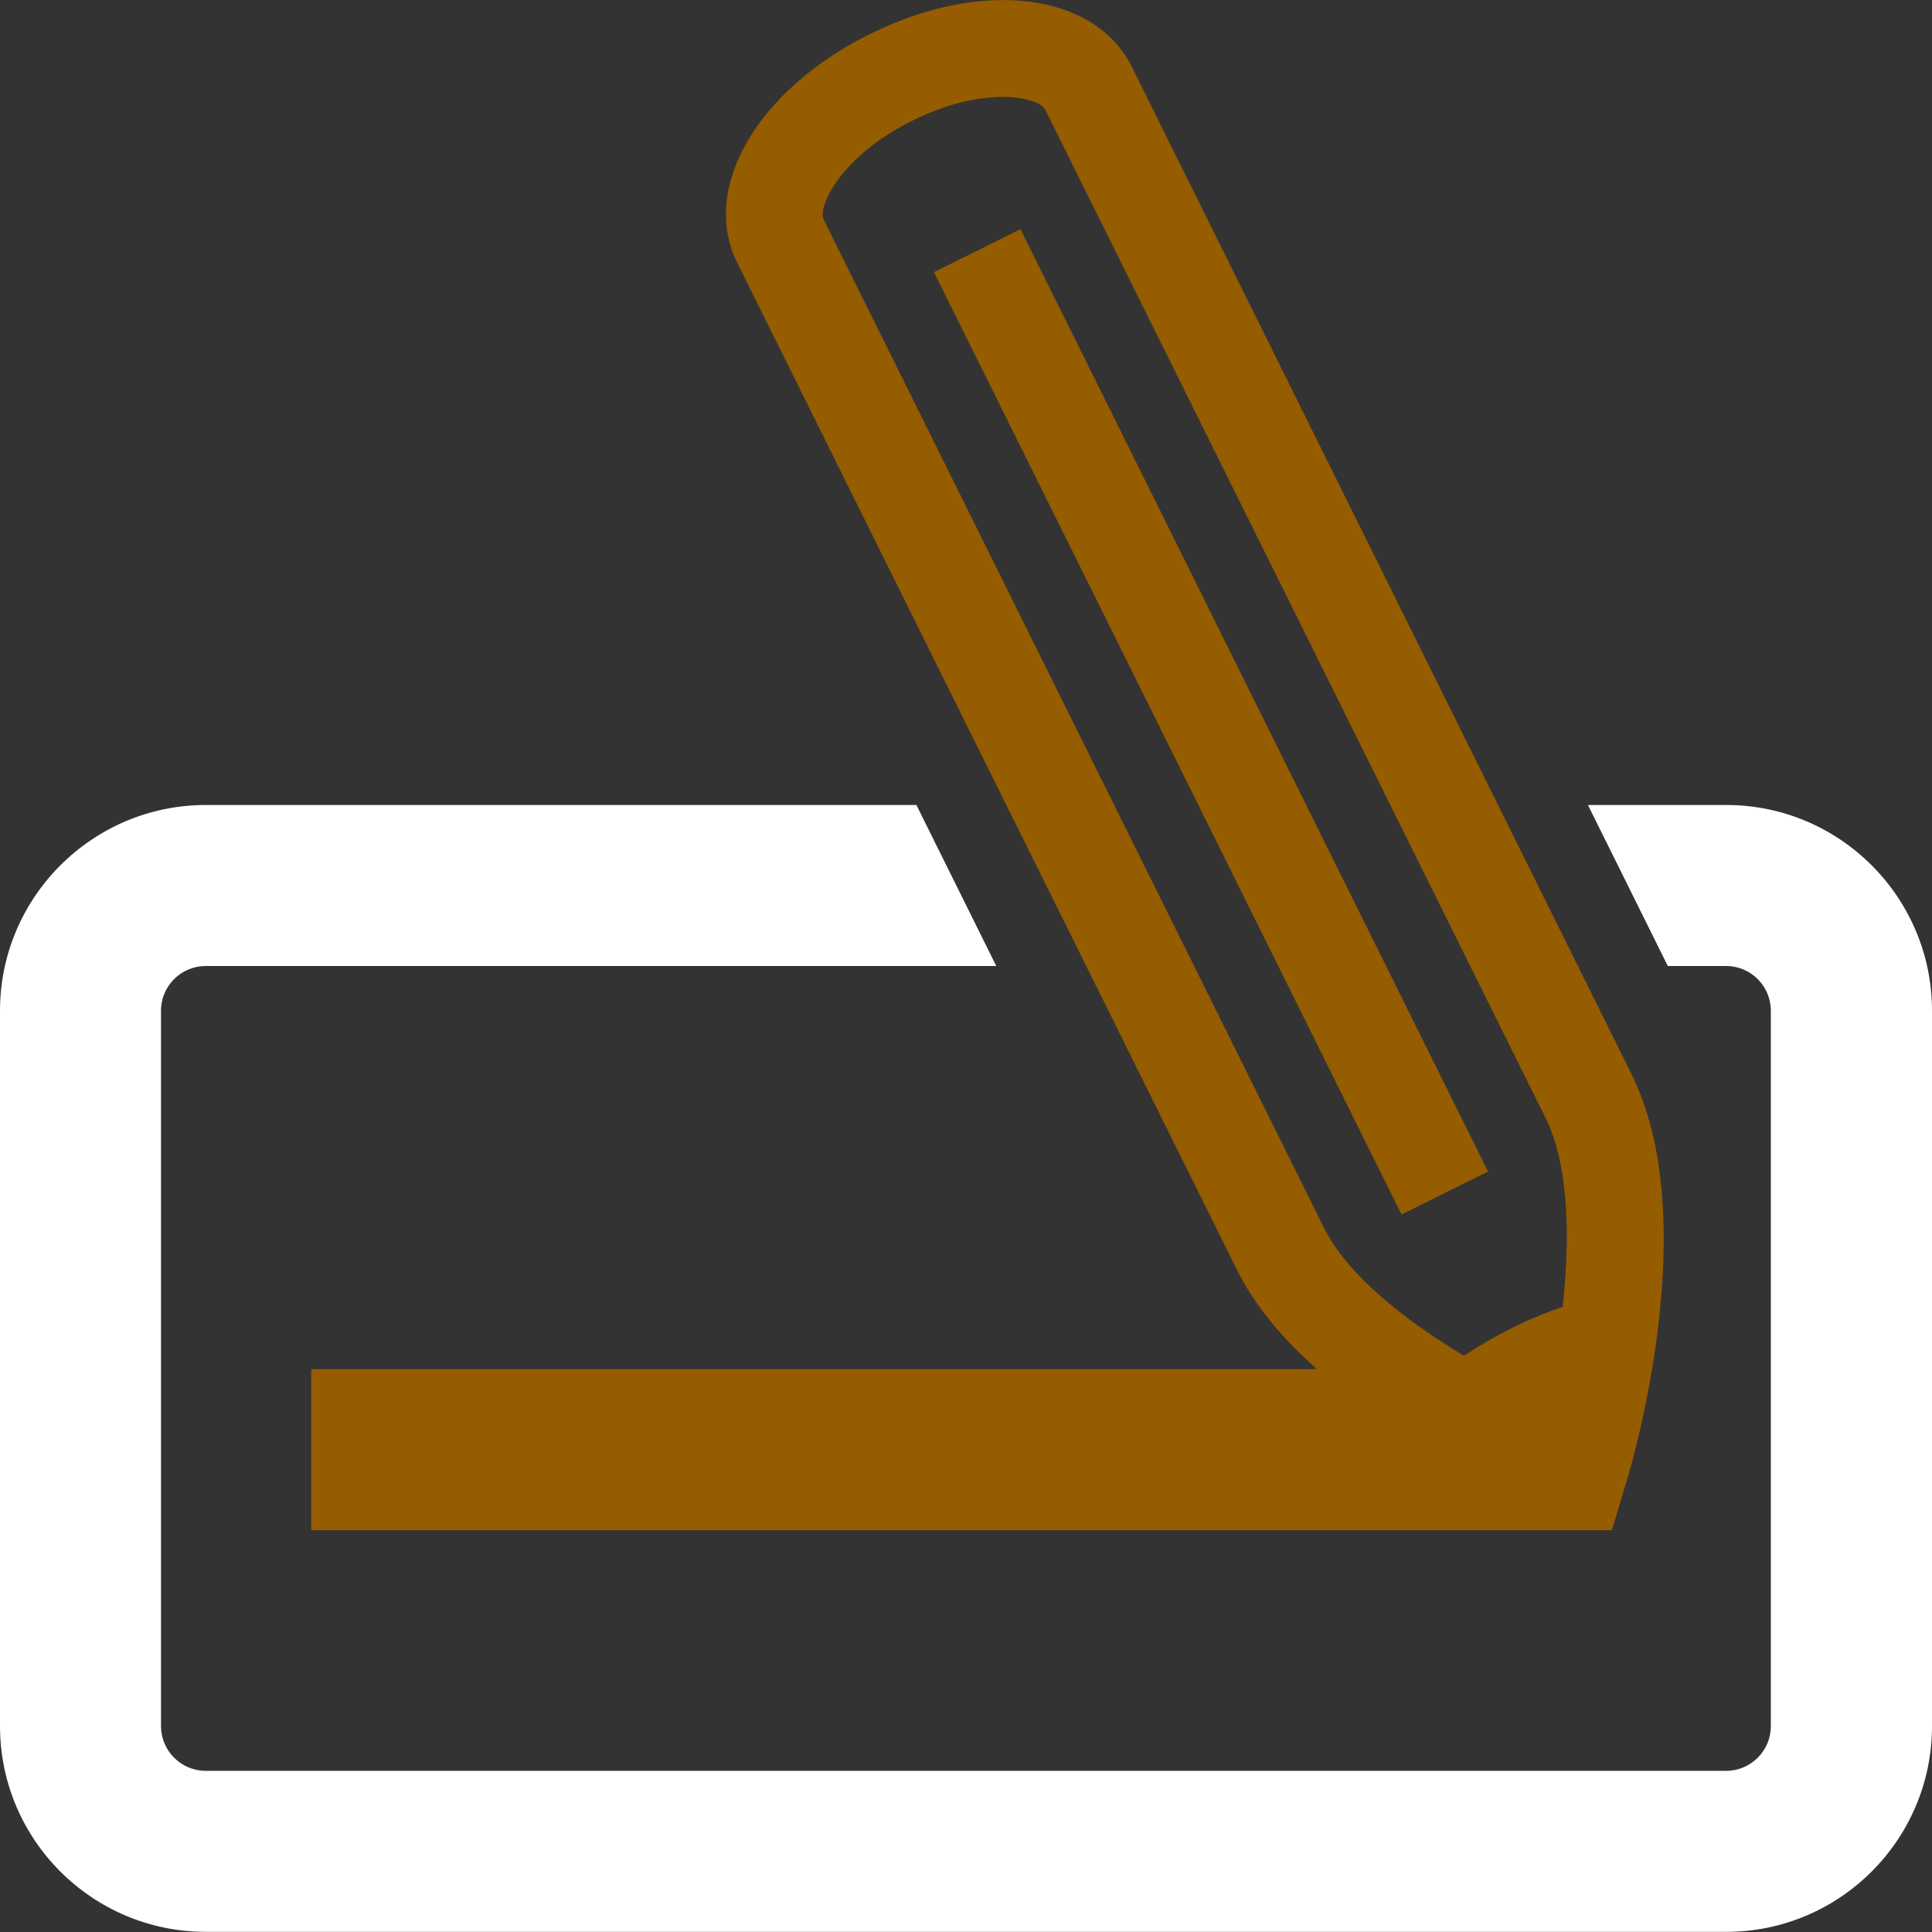 <?xml version="1.0" encoding="UTF-8"?><svg id="_イヤー_2" xmlns="http://www.w3.org/2000/svg" viewBox="0 0 120 120"><rect x="0" y="0" width="120" height="120" fill="#333333" stroke="none"/><defs><style>.cls-1{fill:none;}.cls-2{fill:#fff;}.cls-3{fill:#965c00;}</style></defs><g id="_イヤー_1-2"><g><g><path class="cls-2" d="M107.22,50h-8.59l4.96,10h3.62c1.54,0,2.78,1.25,2.78,2.78v44.43c0,1.54-1.25,2.78-2.78,2.78H12.78c-1.54,0-2.78-1.25-2.78-2.78V62.78c0-1.54,1.25-2.78,2.78-2.78H61.88l-4.96-10H12.78c-7.05,0-12.78,5.74-12.78,12.78v44.43c0,7.05,5.73,12.78,12.78,12.78H107.22c7.05,0,12.78-5.73,12.78-12.78V62.78c0-7.05-5.73-12.78-12.78-12.78Z"/><g><path class="cls-3" d="M101.35,66.74L70.3,4.15c-2.3-4.62-9.3-5.5-16.28-2.03-6.99,3.47-10.53,9.57-8.23,14.2l31.06,62.59c1.13,2.27,2.9,4.32,4.95,6.13H19.33v10H100.12l.92-3.07c.5-1.65,4.71-16.36,.31-25.22ZM51.16,13.64c-.39-.79,1.05-3.94,5.52-6.15,2.21-1.1,4.15-1.47,5.6-1.47s2.44,.39,2.64,.79l31.06,62.59c1.5,3.01,1.54,7.57,1.08,11.77-1.06,.36-2.12,.8-3.16,1.32-1.05,.52-2.04,1.1-2.97,1.72-3.62-2.18-7.22-4.97-8.71-7.98L51.16,13.64Z"/><rect class="cls-3" x="72.22" y="12.16" width="6" height="65.34" transform="translate(-12.09 38.11) rotate(-26.39)"/></g></g><rect class="cls-1" width="120" height="120"/></g></g></svg>
